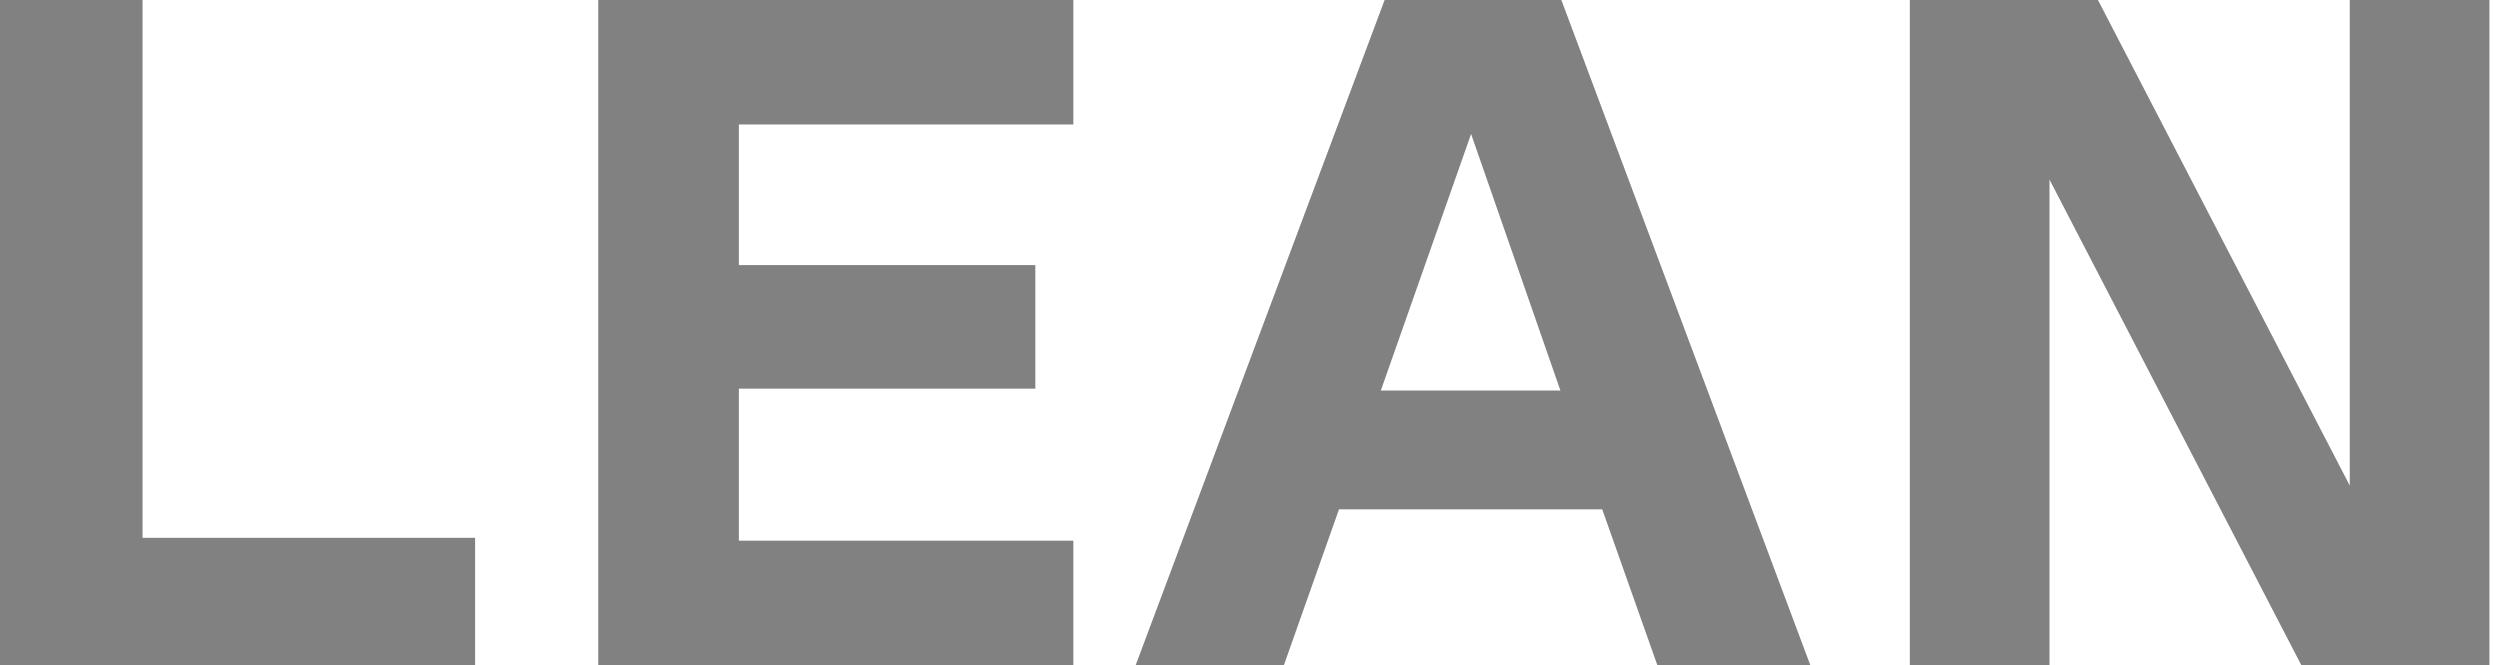 <svg xmlns="http://www.w3.org/2000/svg" width="218" height="58" viewBox="0 0 218 58" fill="none"><path d="M12.429 0V46.897H41.429V58H0V0H12.429Z" fill="#818181"></path><path d="M93.596 0V10.854H64.43V23.117H90.282V33.889H64.43V47.146H93.596V58H52.168V0H93.596Z" fill="#818181"></path><path d="M157.859 58H144.519L139.713 44.411H116.762L111.956 58H99.031L120.739 0H136.15L157.859 58ZM128.279 11.683L120.408 34.054H136.068L128.279 11.683Z" fill="#818181"></path><path d="M204.899 42.34V0H217.079V58H200.674L178.716 15.66V58H166.536V0H182.942L204.899 42.34Z" fill="#818181"></path></svg>